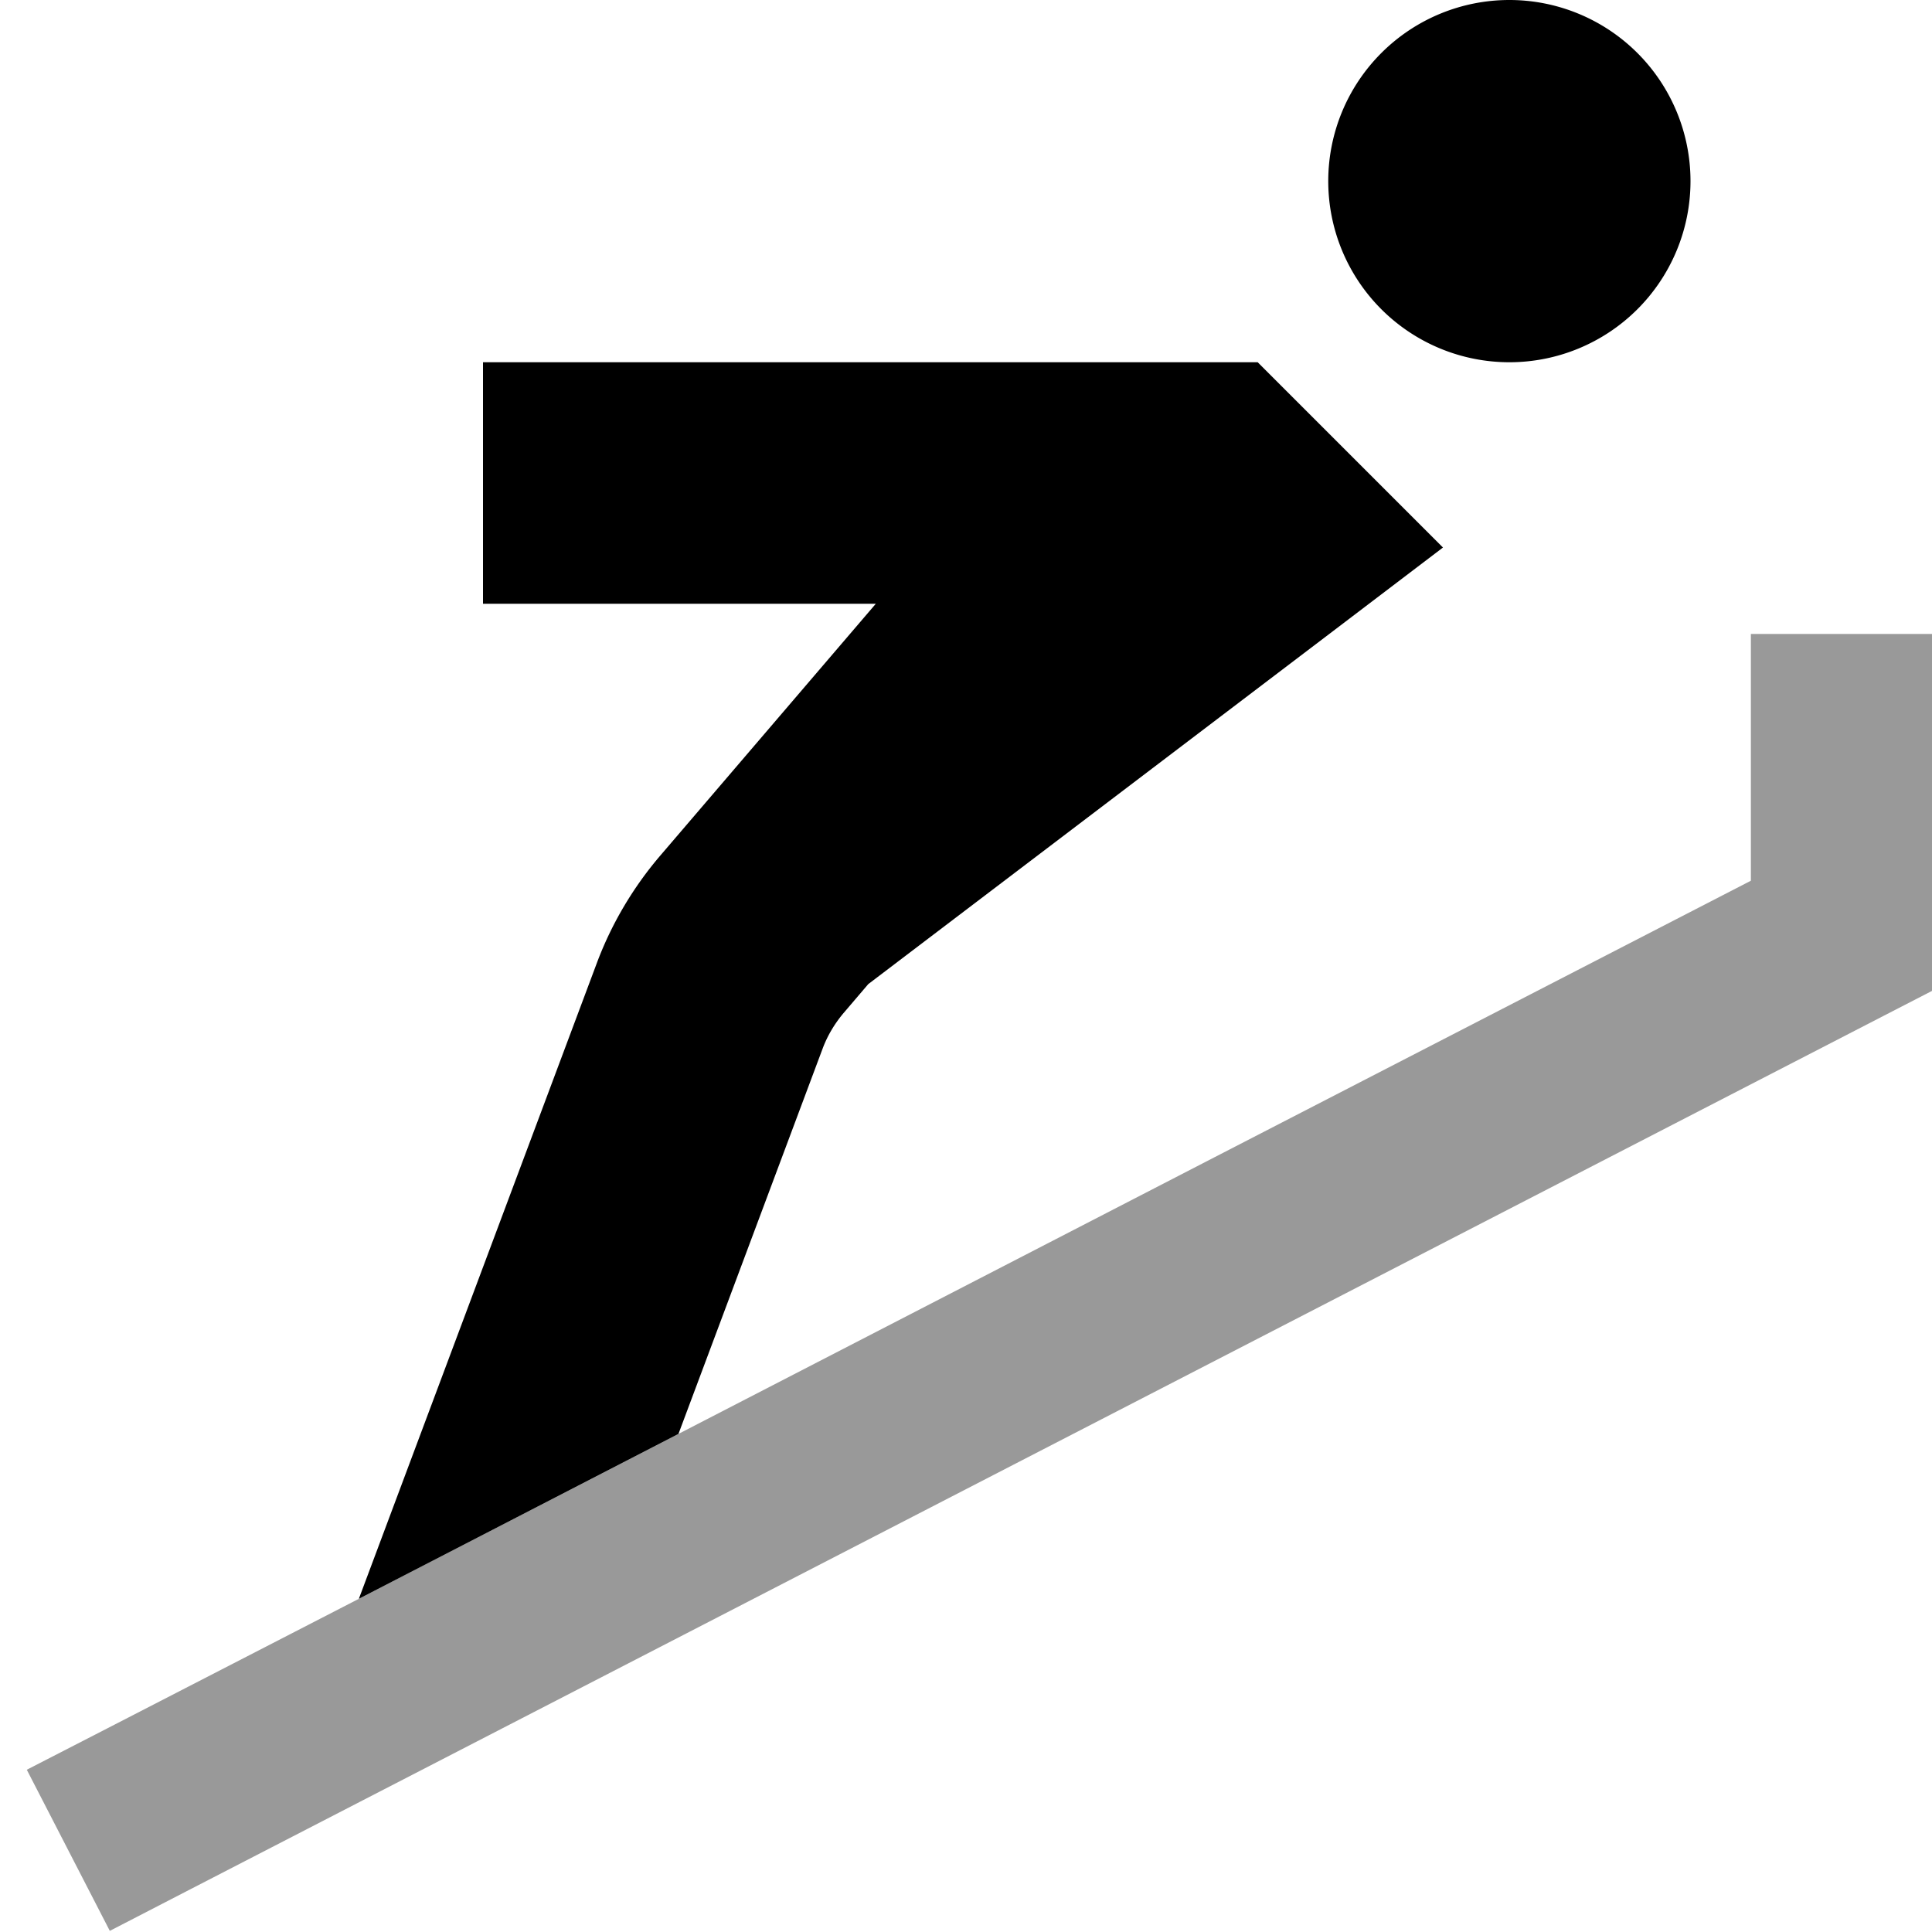 <svg xmlns="http://www.w3.org/2000/svg" viewBox="0 0 512 512"><!--! Font Awesome Pro 6.6.0 by @fontawesome - https://fontawesome.com License - https://fontawesome.com/license (Commercial License) Copyright 2024 Fonticons, Inc. --><defs><style>.fa-secondary{opacity:.4}</style></defs><path class="fa-secondary" d="M7.1 469l22 42.7 21.3-11L499 269.3l13-6.7 0-14.6 0-56 0-24-48 0 0 24 0 41.4C369.3 282.2 274.5 331.1 179.8 380c-28.2 14.6-56.5 29.1-84.7 43.7L28.5 458 7.1 469z"/><path class="fa-primary" d="M352 48a48 48 0 1 1 96 0 48 48 0 1 1 -96 0zM128 96l32 0 160 0 13.3 0 9.4 9.4 13.8 13.8 25.9 25.9-29.2 22.2L230.1 260.8l-6.4 7.5c-2.4 2.8-4.4 6.1-5.7 9.6L179.8 380 95.1 423.7l63-168.3c3.9-10.5 9.7-20.3 17-28.8L232.1 160 160 160l-32 0 0-64z"/></svg>